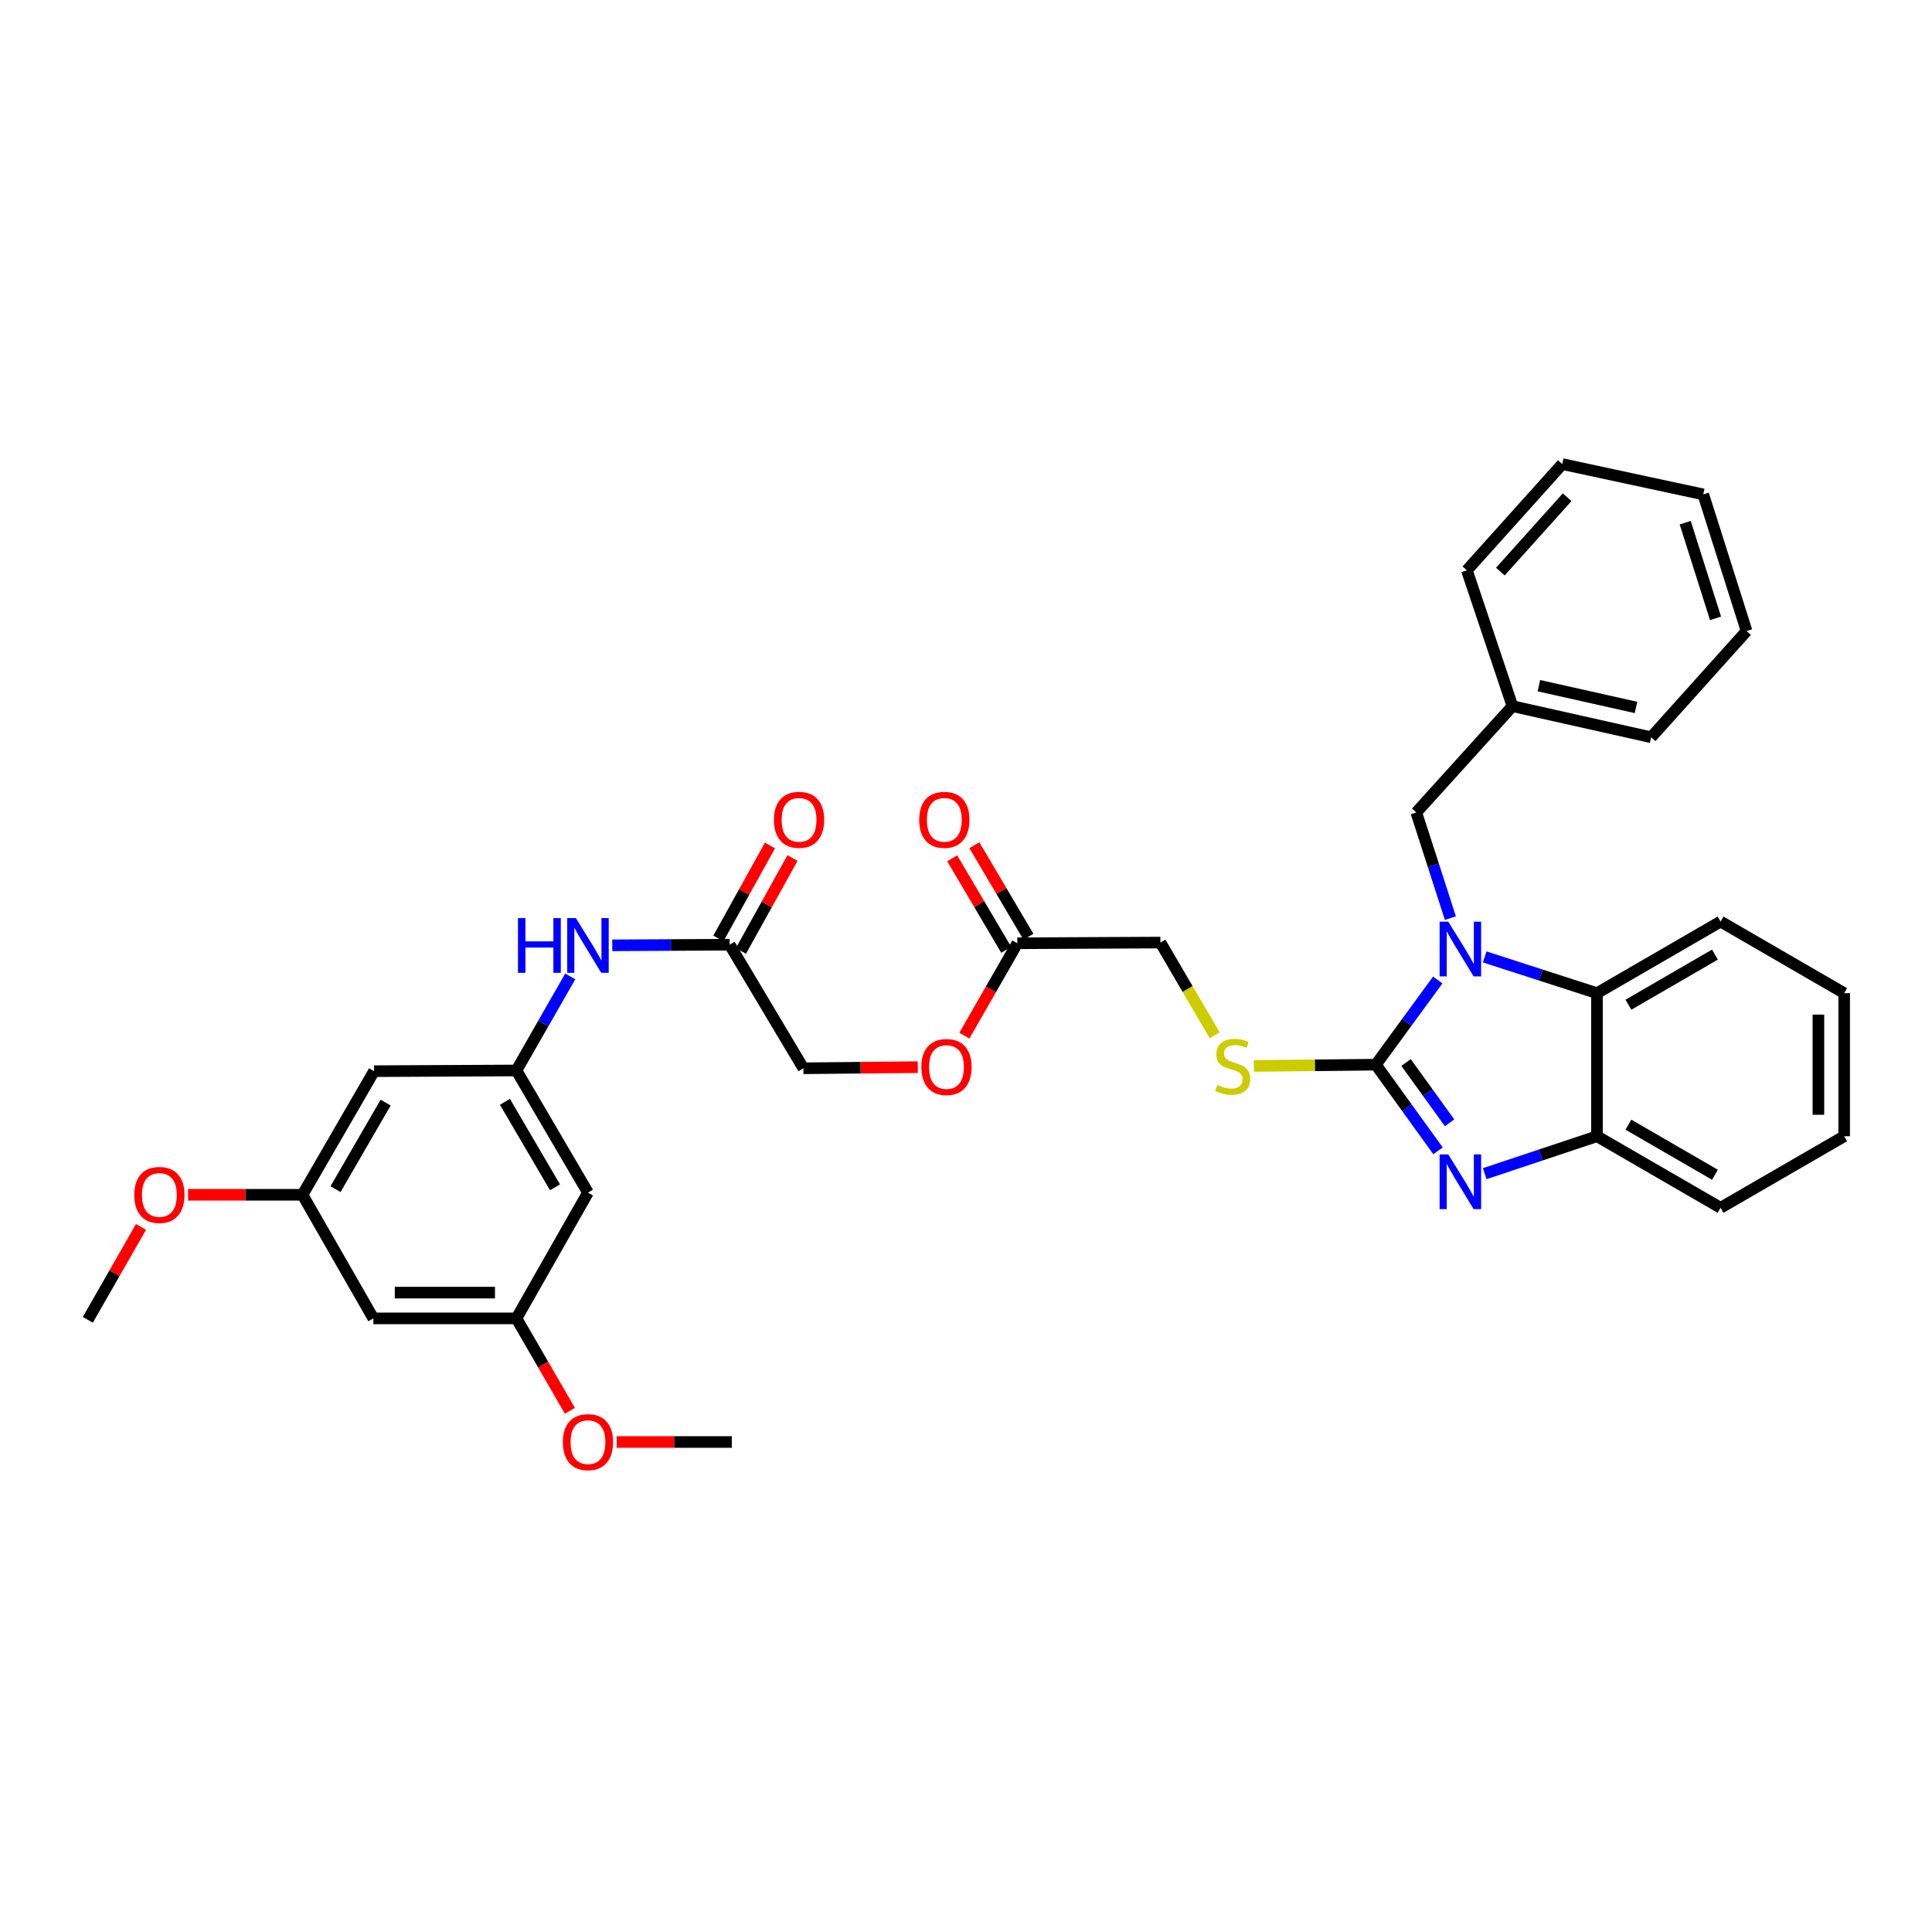 <?xml version='1.0' encoding='iso-8859-1'?>
<svg version='1.1' baseProfile='full'
              xmlns='http://www.w3.org/2000/svg'
                      xmlns:rdkit='http://www.rdkit.org/xml'
                      xmlns:xlink='http://www.w3.org/1999/xlink'
                  xml:space='preserve'
width='1000px' height='1000px' viewBox='0 0 1000 1000'>
<!-- END OF HEADER -->
<rect style='opacity:1.0;fill:#FFFFFF;stroke:none' width='1000' height='1000' x='0' y='0'> </rect>
<path class='bond-0' d='M 712.134,551.074 L 728.155,529.159' style='fill:none;fill-rule:evenodd;stroke:#000000;stroke-width:6px;stroke-linecap:butt;stroke-linejoin:miter;stroke-opacity:1' />
<path class='bond-0' d='M 728.155,529.159 L 744.176,507.244' style='fill:none;fill-rule:evenodd;stroke:#0000FF;stroke-width:6px;stroke-linecap:butt;stroke-linejoin:miter;stroke-opacity:1' />
<path class='bond-1' d='M 712.134,551.074 L 728.224,573.367' style='fill:none;fill-rule:evenodd;stroke:#000000;stroke-width:6px;stroke-linecap:butt;stroke-linejoin:miter;stroke-opacity:1' />
<path class='bond-1' d='M 728.224,573.367 L 744.314,595.659' style='fill:none;fill-rule:evenodd;stroke:#0000FF;stroke-width:6px;stroke-linecap:butt;stroke-linejoin:miter;stroke-opacity:1' />
<path class='bond-1' d='M 727.776,549.956 L 739.039,565.561' style='fill:none;fill-rule:evenodd;stroke:#000000;stroke-width:6px;stroke-linecap:butt;stroke-linejoin:miter;stroke-opacity:1' />
<path class='bond-1' d='M 739.039,565.561 L 750.302,581.166' style='fill:none;fill-rule:evenodd;stroke:#0000FF;stroke-width:6px;stroke-linecap:butt;stroke-linejoin:miter;stroke-opacity:1' />
<path class='bond-4' d='M 712.134,551.074 L 680.561,551.403' style='fill:none;fill-rule:evenodd;stroke:#000000;stroke-width:6px;stroke-linecap:butt;stroke-linejoin:miter;stroke-opacity:1' />
<path class='bond-4' d='M 680.561,551.403 L 648.988,551.731' style='fill:none;fill-rule:evenodd;stroke:#CCCC00;stroke-width:6px;stroke-linecap:butt;stroke-linejoin:miter;stroke-opacity:1' />
<path class='bond-2' d='M 768.48,495.299 L 797.535,504.68' style='fill:none;fill-rule:evenodd;stroke:#0000FF;stroke-width:6px;stroke-linecap:butt;stroke-linejoin:miter;stroke-opacity:1' />
<path class='bond-2' d='M 797.535,504.68 L 826.589,514.061' style='fill:none;fill-rule:evenodd;stroke:#000000;stroke-width:6px;stroke-linecap:butt;stroke-linejoin:miter;stroke-opacity:1' />
<path class='bond-6' d='M 750.714,475.214 L 741.891,447.869' style='fill:none;fill-rule:evenodd;stroke:#0000FF;stroke-width:6px;stroke-linecap:butt;stroke-linejoin:miter;stroke-opacity:1' />
<path class='bond-6' d='M 741.891,447.869 L 733.067,420.525' style='fill:none;fill-rule:evenodd;stroke:#000000;stroke-width:6px;stroke-linecap:butt;stroke-linejoin:miter;stroke-opacity:1' />
<path class='bond-3' d='M 768.486,607.487 L 797.538,597.802' style='fill:none;fill-rule:evenodd;stroke:#0000FF;stroke-width:6px;stroke-linecap:butt;stroke-linejoin:miter;stroke-opacity:1' />
<path class='bond-3' d='M 797.538,597.802 L 826.589,588.117' style='fill:none;fill-rule:evenodd;stroke:#000000;stroke-width:6px;stroke-linecap:butt;stroke-linejoin:miter;stroke-opacity:1' />
<path class='bond-23' d='M 826.589,514.061 L 890.567,476.996' style='fill:none;fill-rule:evenodd;stroke:#000000;stroke-width:6px;stroke-linecap:butt;stroke-linejoin:miter;stroke-opacity:1' />
<path class='bond-23' d='M 842.872,520.043 L 887.657,494.097' style='fill:none;fill-rule:evenodd;stroke:#000000;stroke-width:6px;stroke-linecap:butt;stroke-linejoin:miter;stroke-opacity:1' />
<path class='bond-34' d='M 826.589,514.061 L 826.589,588.117' style='fill:none;fill-rule:evenodd;stroke:#000000;stroke-width:6px;stroke-linecap:butt;stroke-linejoin:miter;stroke-opacity:1' />
<path class='bond-24' d='M 826.589,588.117 L 890.567,625.152' style='fill:none;fill-rule:evenodd;stroke:#000000;stroke-width:6px;stroke-linecap:butt;stroke-linejoin:miter;stroke-opacity:1' />
<path class='bond-24' d='M 842.868,582.129 L 887.653,608.053' style='fill:none;fill-rule:evenodd;stroke:#000000;stroke-width:6px;stroke-linecap:butt;stroke-linejoin:miter;stroke-opacity:1' />
<path class='bond-18' d='M 628.714,535.872 L 614.675,511.869' style='fill:none;fill-rule:evenodd;stroke:#CCCC00;stroke-width:6px;stroke-linecap:butt;stroke-linejoin:miter;stroke-opacity:1' />
<path class='bond-18' d='M 614.675,511.869 L 600.635,487.867' style='fill:none;fill-rule:evenodd;stroke:#000000;stroke-width:6px;stroke-linecap:butt;stroke-linejoin:miter;stroke-opacity:1' />
<path class='bond-5' d='M 267.303,554.075 L 281.232,529.735' style='fill:none;fill-rule:evenodd;stroke:#000000;stroke-width:6px;stroke-linecap:butt;stroke-linejoin:miter;stroke-opacity:1' />
<path class='bond-5' d='M 281.232,529.735 L 295.161,505.395' style='fill:none;fill-rule:evenodd;stroke:#0000FF;stroke-width:6px;stroke-linecap:butt;stroke-linejoin:miter;stroke-opacity:1' />
<path class='bond-10' d='M 267.303,554.075 L 304.331,617.298' style='fill:none;fill-rule:evenodd;stroke:#000000;stroke-width:6px;stroke-linecap:butt;stroke-linejoin:miter;stroke-opacity:1' />
<path class='bond-10' d='M 261.348,570.299 L 287.267,614.555' style='fill:none;fill-rule:evenodd;stroke:#000000;stroke-width:6px;stroke-linecap:butt;stroke-linejoin:miter;stroke-opacity:1' />
<path class='bond-11' d='M 267.303,554.075 L 193.61,554.438' style='fill:none;fill-rule:evenodd;stroke:#000000;stroke-width:6px;stroke-linecap:butt;stroke-linejoin:miter;stroke-opacity:1' />
<path class='bond-20' d='M 733.067,420.525 L 782.84,365.505' style='fill:none;fill-rule:evenodd;stroke:#000000;stroke-width:6px;stroke-linecap:butt;stroke-linejoin:miter;stroke-opacity:1' />
<path class='bond-7' d='M 316.904,489.302 L 347.286,489.137' style='fill:none;fill-rule:evenodd;stroke:#0000FF;stroke-width:6px;stroke-linecap:butt;stroke-linejoin:miter;stroke-opacity:1' />
<path class='bond-7' d='M 347.286,489.137 L 377.668,488.971' style='fill:none;fill-rule:evenodd;stroke:#000000;stroke-width:6px;stroke-linecap:butt;stroke-linejoin:miter;stroke-opacity:1' />
<path class='bond-8' d='M 377.668,488.971 L 415.822,552.934' style='fill:none;fill-rule:evenodd;stroke:#000000;stroke-width:6px;stroke-linecap:butt;stroke-linejoin:miter;stroke-opacity:1' />
<path class='bond-15' d='M 383.499,492.208 L 396.85,468.157' style='fill:none;fill-rule:evenodd;stroke:#000000;stroke-width:6px;stroke-linecap:butt;stroke-linejoin:miter;stroke-opacity:1' />
<path class='bond-15' d='M 396.85,468.157 L 410.202,444.106' style='fill:none;fill-rule:evenodd;stroke:#FF0000;stroke-width:6px;stroke-linecap:butt;stroke-linejoin:miter;stroke-opacity:1' />
<path class='bond-15' d='M 371.837,485.734 L 385.189,461.683' style='fill:none;fill-rule:evenodd;stroke:#000000;stroke-width:6px;stroke-linecap:butt;stroke-linejoin:miter;stroke-opacity:1' />
<path class='bond-15' d='M 385.189,461.683 L 398.54,437.633' style='fill:none;fill-rule:evenodd;stroke:#FF0000;stroke-width:6px;stroke-linecap:butt;stroke-linejoin:miter;stroke-opacity:1' />
<path class='bond-9' d='M 526.565,488.237 L 600.635,487.867' style='fill:none;fill-rule:evenodd;stroke:#000000;stroke-width:6px;stroke-linecap:butt;stroke-linejoin:miter;stroke-opacity:1' />
<path class='bond-16' d='M 532.307,484.846 L 518.322,461.166' style='fill:none;fill-rule:evenodd;stroke:#000000;stroke-width:6px;stroke-linecap:butt;stroke-linejoin:miter;stroke-opacity:1' />
<path class='bond-16' d='M 518.322,461.166 L 504.337,437.485' style='fill:none;fill-rule:evenodd;stroke:#FF0000;stroke-width:6px;stroke-linecap:butt;stroke-linejoin:miter;stroke-opacity:1' />
<path class='bond-16' d='M 520.823,491.629 L 506.838,467.948' style='fill:none;fill-rule:evenodd;stroke:#000000;stroke-width:6px;stroke-linecap:butt;stroke-linejoin:miter;stroke-opacity:1' />
<path class='bond-16' d='M 506.838,467.948 L 492.853,444.268' style='fill:none;fill-rule:evenodd;stroke:#FF0000;stroke-width:6px;stroke-linecap:butt;stroke-linejoin:miter;stroke-opacity:1' />
<path class='bond-17' d='M 526.565,488.237 L 512.865,512.141' style='fill:none;fill-rule:evenodd;stroke:#000000;stroke-width:6px;stroke-linecap:butt;stroke-linejoin:miter;stroke-opacity:1' />
<path class='bond-17' d='M 512.865,512.141 L 499.164,536.045' style='fill:none;fill-rule:evenodd;stroke:#FF0000;stroke-width:6px;stroke-linecap:butt;stroke-linejoin:miter;stroke-opacity:1' />
<path class='bond-13' d='M 304.331,617.298 L 267.303,682.395' style='fill:none;fill-rule:evenodd;stroke:#000000;stroke-width:6px;stroke-linecap:butt;stroke-linejoin:miter;stroke-opacity:1' />
<path class='bond-12' d='M 193.61,554.438 L 156.575,618.417' style='fill:none;fill-rule:evenodd;stroke:#000000;stroke-width:6px;stroke-linecap:butt;stroke-linejoin:miter;stroke-opacity:1' />
<path class='bond-12' d='M 199.599,570.717 L 173.674,615.502' style='fill:none;fill-rule:evenodd;stroke:#000000;stroke-width:6px;stroke-linecap:butt;stroke-linejoin:miter;stroke-opacity:1' />
<path class='bond-14' d='M 156.575,618.417 L 193.24,682.395' style='fill:none;fill-rule:evenodd;stroke:#000000;stroke-width:6px;stroke-linecap:butt;stroke-linejoin:miter;stroke-opacity:1' />
<path class='bond-21' d='M 156.575,618.417 L 126.962,618.417' style='fill:none;fill-rule:evenodd;stroke:#000000;stroke-width:6px;stroke-linecap:butt;stroke-linejoin:miter;stroke-opacity:1' />
<path class='bond-21' d='M 126.962,618.417 L 97.349,618.417' style='fill:none;fill-rule:evenodd;stroke:#FF0000;stroke-width:6px;stroke-linecap:butt;stroke-linejoin:miter;stroke-opacity:1' />
<path class='bond-22' d='M 267.303,682.395 L 281.138,706.3' style='fill:none;fill-rule:evenodd;stroke:#000000;stroke-width:6px;stroke-linecap:butt;stroke-linejoin:miter;stroke-opacity:1' />
<path class='bond-22' d='M 281.138,706.3 L 294.974,730.205' style='fill:none;fill-rule:evenodd;stroke:#FF0000;stroke-width:6px;stroke-linecap:butt;stroke-linejoin:miter;stroke-opacity:1' />
<path class='bond-37' d='M 267.303,682.395 L 193.24,682.395' style='fill:none;fill-rule:evenodd;stroke:#000000;stroke-width:6px;stroke-linecap:butt;stroke-linejoin:miter;stroke-opacity:1' />
<path class='bond-37' d='M 256.194,669.057 L 204.349,669.057' style='fill:none;fill-rule:evenodd;stroke:#000000;stroke-width:6px;stroke-linecap:butt;stroke-linejoin:miter;stroke-opacity:1' />
<path class='bond-19' d='M 475.048,552.354 L 445.435,552.644' style='fill:none;fill-rule:evenodd;stroke:#FF0000;stroke-width:6px;stroke-linecap:butt;stroke-linejoin:miter;stroke-opacity:1' />
<path class='bond-19' d='M 445.435,552.644 L 415.822,552.934' style='fill:none;fill-rule:evenodd;stroke:#000000;stroke-width:6px;stroke-linecap:butt;stroke-linejoin:miter;stroke-opacity:1' />
<path class='bond-25' d='M 782.84,365.505 L 854.644,381.6' style='fill:none;fill-rule:evenodd;stroke:#000000;stroke-width:6px;stroke-linecap:butt;stroke-linejoin:miter;stroke-opacity:1' />
<path class='bond-25' d='M 796.528,354.904 L 846.79,366.17' style='fill:none;fill-rule:evenodd;stroke:#000000;stroke-width:6px;stroke-linecap:butt;stroke-linejoin:miter;stroke-opacity:1' />
<path class='bond-26' d='M 782.84,365.505 L 759.247,295.191' style='fill:none;fill-rule:evenodd;stroke:#000000;stroke-width:6px;stroke-linecap:butt;stroke-linejoin:miter;stroke-opacity:1' />
<path class='bond-27' d='M 72.982,635.041 L 59.218,659.088' style='fill:none;fill-rule:evenodd;stroke:#FF0000;stroke-width:6px;stroke-linecap:butt;stroke-linejoin:miter;stroke-opacity:1' />
<path class='bond-27' d='M 59.218,659.088 L 45.455,683.136' style='fill:none;fill-rule:evenodd;stroke:#000000;stroke-width:6px;stroke-linecap:butt;stroke-linejoin:miter;stroke-opacity:1' />
<path class='bond-28' d='M 319.192,746.373 L 348.986,746.373' style='fill:none;fill-rule:evenodd;stroke:#FF0000;stroke-width:6px;stroke-linecap:butt;stroke-linejoin:miter;stroke-opacity:1' />
<path class='bond-28' d='M 348.986,746.373 L 378.779,746.373' style='fill:none;fill-rule:evenodd;stroke:#000000;stroke-width:6px;stroke-linecap:butt;stroke-linejoin:miter;stroke-opacity:1' />
<path class='bond-29' d='M 890.567,476.996 L 954.545,514.061' style='fill:none;fill-rule:evenodd;stroke:#000000;stroke-width:6px;stroke-linecap:butt;stroke-linejoin:miter;stroke-opacity:1' />
<path class='bond-30' d='M 890.567,625.152 L 954.545,588.117' style='fill:none;fill-rule:evenodd;stroke:#000000;stroke-width:6px;stroke-linecap:butt;stroke-linejoin:miter;stroke-opacity:1' />
<path class='bond-32' d='M 854.644,381.6 L 904.031,326.617' style='fill:none;fill-rule:evenodd;stroke:#000000;stroke-width:6px;stroke-linecap:butt;stroke-linejoin:miter;stroke-opacity:1' />
<path class='bond-31' d='M 759.247,295.191 L 808.635,240.209' style='fill:none;fill-rule:evenodd;stroke:#000000;stroke-width:6px;stroke-linecap:butt;stroke-linejoin:miter;stroke-opacity:1' />
<path class='bond-31' d='M 776.578,295.857 L 811.149,257.37' style='fill:none;fill-rule:evenodd;stroke:#000000;stroke-width:6px;stroke-linecap:butt;stroke-linejoin:miter;stroke-opacity:1' />
<path class='bond-35' d='M 954.545,514.061 L 954.545,588.117' style='fill:none;fill-rule:evenodd;stroke:#000000;stroke-width:6px;stroke-linecap:butt;stroke-linejoin:miter;stroke-opacity:1' />
<path class='bond-35' d='M 941.207,525.17 L 941.207,577.009' style='fill:none;fill-rule:evenodd;stroke:#000000;stroke-width:6px;stroke-linecap:butt;stroke-linejoin:miter;stroke-opacity:1' />
<path class='bond-33' d='M 808.635,240.209 L 881.609,255.904' style='fill:none;fill-rule:evenodd;stroke:#000000;stroke-width:6px;stroke-linecap:butt;stroke-linejoin:miter;stroke-opacity:1' />
<path class='bond-36' d='M 904.031,326.617 L 881.609,255.904' style='fill:none;fill-rule:evenodd;stroke:#000000;stroke-width:6px;stroke-linecap:butt;stroke-linejoin:miter;stroke-opacity:1' />
<path class='bond-36' d='M 887.954,320.042 L 872.258,270.542' style='fill:none;fill-rule:evenodd;stroke:#000000;stroke-width:6px;stroke-linecap:butt;stroke-linejoin:miter;stroke-opacity:1' />
<path  class='atom-1' d='M 749.623 477.071
L 758.903 492.071
Q 759.823 493.551, 761.303 496.231
Q 762.783 498.911, 762.863 499.071
L 762.863 477.071
L 766.623 477.071
L 766.623 505.391
L 762.743 505.391
L 752.783 488.991
Q 751.623 487.071, 750.383 484.871
Q 749.183 482.671, 748.823 481.991
L 748.823 505.391
L 745.143 505.391
L 745.143 477.071
L 749.623 477.071
' fill='#0000FF'/>
<path  class='atom-2' d='M 749.623 597.528
L 758.903 612.528
Q 759.823 614.008, 761.303 616.688
Q 762.783 619.368, 762.863 619.528
L 762.863 597.528
L 766.623 597.528
L 766.623 625.848
L 762.743 625.848
L 752.783 609.448
Q 751.623 607.528, 750.383 605.328
Q 749.183 603.128, 748.823 602.448
L 748.823 625.848
L 745.143 625.848
L 745.143 597.528
L 749.623 597.528
' fill='#0000FF'/>
<path  class='atom-5' d='M 630.056 561.565
Q 630.376 561.685, 631.696 562.245
Q 633.016 562.805, 634.456 563.165
Q 635.936 563.485, 637.376 563.485
Q 640.056 563.485, 641.616 562.205
Q 643.176 560.885, 643.176 558.605
Q 643.176 557.045, 642.376 556.085
Q 641.616 555.125, 640.416 554.605
Q 639.216 554.085, 637.216 553.485
Q 634.696 552.725, 633.176 552.005
Q 631.696 551.285, 630.616 549.765
Q 629.576 548.245, 629.576 545.685
Q 629.576 542.125, 631.976 539.925
Q 634.416 537.725, 639.216 537.725
Q 642.496 537.725, 646.216 539.285
L 645.296 542.365
Q 641.896 540.965, 639.336 540.965
Q 636.576 540.965, 635.056 542.125
Q 633.536 543.245, 633.576 545.205
Q 633.576 546.725, 634.336 547.645
Q 635.136 548.565, 636.256 549.085
Q 637.416 549.605, 639.336 550.205
Q 641.896 551.005, 643.416 551.805
Q 644.936 552.605, 646.016 554.245
Q 647.136 555.845, 647.136 558.605
Q 647.136 562.525, 644.496 564.645
Q 641.896 566.725, 637.536 566.725
Q 635.016 566.725, 633.096 566.165
Q 631.216 565.645, 628.976 564.725
L 630.056 561.565
' fill='#CCCC00'/>
<path  class='atom-8' d='M 268.111 475.211
L 271.951 475.211
L 271.951 487.251
L 286.431 487.251
L 286.431 475.211
L 290.271 475.211
L 290.271 503.531
L 286.431 503.531
L 286.431 490.451
L 271.951 490.451
L 271.951 503.531
L 268.111 503.531
L 268.111 475.211
' fill='#0000FF'/>
<path  class='atom-8' d='M 298.071 475.211
L 307.351 490.211
Q 308.271 491.691, 309.751 494.371
Q 311.231 497.051, 311.311 497.211
L 311.311 475.211
L 315.071 475.211
L 315.071 503.531
L 311.191 503.531
L 301.231 487.131
Q 300.071 485.211, 298.831 483.011
Q 297.631 480.811, 297.271 480.131
L 297.271 503.531
L 293.591 503.531
L 293.591 475.211
L 298.071 475.211
' fill='#0000FF'/>
<path  class='atom-16' d='M 400.592 424.339
Q 400.592 417.539, 403.952 413.739
Q 407.312 409.939, 413.592 409.939
Q 419.872 409.939, 423.232 413.739
Q 426.592 417.539, 426.592 424.339
Q 426.592 431.219, 423.192 435.139
Q 419.792 439.019, 413.592 439.019
Q 407.352 439.019, 403.952 435.139
Q 400.592 431.259, 400.592 424.339
M 413.592 435.819
Q 417.912 435.819, 420.232 432.939
Q 422.592 430.019, 422.592 424.339
Q 422.592 418.779, 420.232 415.979
Q 417.912 413.139, 413.592 413.139
Q 409.272 413.139, 406.912 415.939
Q 404.592 418.739, 404.592 424.339
Q 404.592 430.059, 406.912 432.939
Q 409.272 435.819, 413.592 435.819
' fill='#FF0000'/>
<path  class='atom-17' d='M 475.781 424.339
Q 475.781 417.539, 479.141 413.739
Q 482.501 409.939, 488.781 409.939
Q 495.061 409.939, 498.421 413.739
Q 501.781 417.539, 501.781 424.339
Q 501.781 431.219, 498.381 435.139
Q 494.981 439.019, 488.781 439.019
Q 482.541 439.019, 479.141 435.139
Q 475.781 431.259, 475.781 424.339
M 488.781 435.819
Q 493.101 435.819, 495.421 432.939
Q 497.781 430.019, 497.781 424.339
Q 497.781 418.779, 495.421 415.979
Q 493.101 413.139, 488.781 413.139
Q 484.461 413.139, 482.101 415.939
Q 479.781 418.739, 479.781 424.339
Q 479.781 430.059, 482.101 432.939
Q 484.461 435.819, 488.781 435.819
' fill='#FF0000'/>
<path  class='atom-18' d='M 476.9 552.288
Q 476.9 545.488, 480.26 541.688
Q 483.62 537.888, 489.9 537.888
Q 496.18 537.888, 499.54 541.688
Q 502.9 545.488, 502.9 552.288
Q 502.9 559.168, 499.5 563.088
Q 496.1 566.968, 489.9 566.968
Q 483.66 566.968, 480.26 563.088
Q 476.9 559.208, 476.9 552.288
M 489.9 563.768
Q 494.22 563.768, 496.54 560.888
Q 498.9 557.968, 498.9 552.288
Q 498.9 546.728, 496.54 543.928
Q 494.22 541.088, 489.9 541.088
Q 485.58 541.088, 483.22 543.888
Q 480.9 546.688, 480.9 552.288
Q 480.9 558.008, 483.22 560.888
Q 485.58 563.768, 489.9 563.768
' fill='#FF0000'/>
<path  class='atom-22' d='M 69.497 618.497
Q 69.497 611.697, 72.857 607.897
Q 76.217 604.097, 82.497 604.097
Q 88.777 604.097, 92.137 607.897
Q 95.497 611.697, 95.497 618.497
Q 95.497 625.377, 92.097 629.297
Q 88.697 633.177, 82.497 633.177
Q 76.257 633.177, 72.857 629.297
Q 69.497 625.417, 69.497 618.497
M 82.497 629.977
Q 86.817 629.977, 89.137 627.097
Q 91.497 624.177, 91.497 618.497
Q 91.497 612.937, 89.137 610.137
Q 86.817 607.297, 82.497 607.297
Q 78.177 607.297, 75.817 610.097
Q 73.497 612.897, 73.497 618.497
Q 73.497 624.217, 75.817 627.097
Q 78.177 629.977, 82.497 629.977
' fill='#FF0000'/>
<path  class='atom-23' d='M 291.331 746.453
Q 291.331 739.653, 294.691 735.853
Q 298.051 732.053, 304.331 732.053
Q 310.611 732.053, 313.971 735.853
Q 317.331 739.653, 317.331 746.453
Q 317.331 753.333, 313.931 757.253
Q 310.531 761.133, 304.331 761.133
Q 298.091 761.133, 294.691 757.253
Q 291.331 753.373, 291.331 746.453
M 304.331 757.933
Q 308.651 757.933, 310.971 755.053
Q 313.331 752.133, 313.331 746.453
Q 313.331 740.893, 310.971 738.093
Q 308.651 735.253, 304.331 735.253
Q 300.011 735.253, 297.651 738.053
Q 295.331 740.853, 295.331 746.453
Q 295.331 752.173, 297.651 755.053
Q 300.011 757.933, 304.331 757.933
' fill='#FF0000'/>
</svg>
